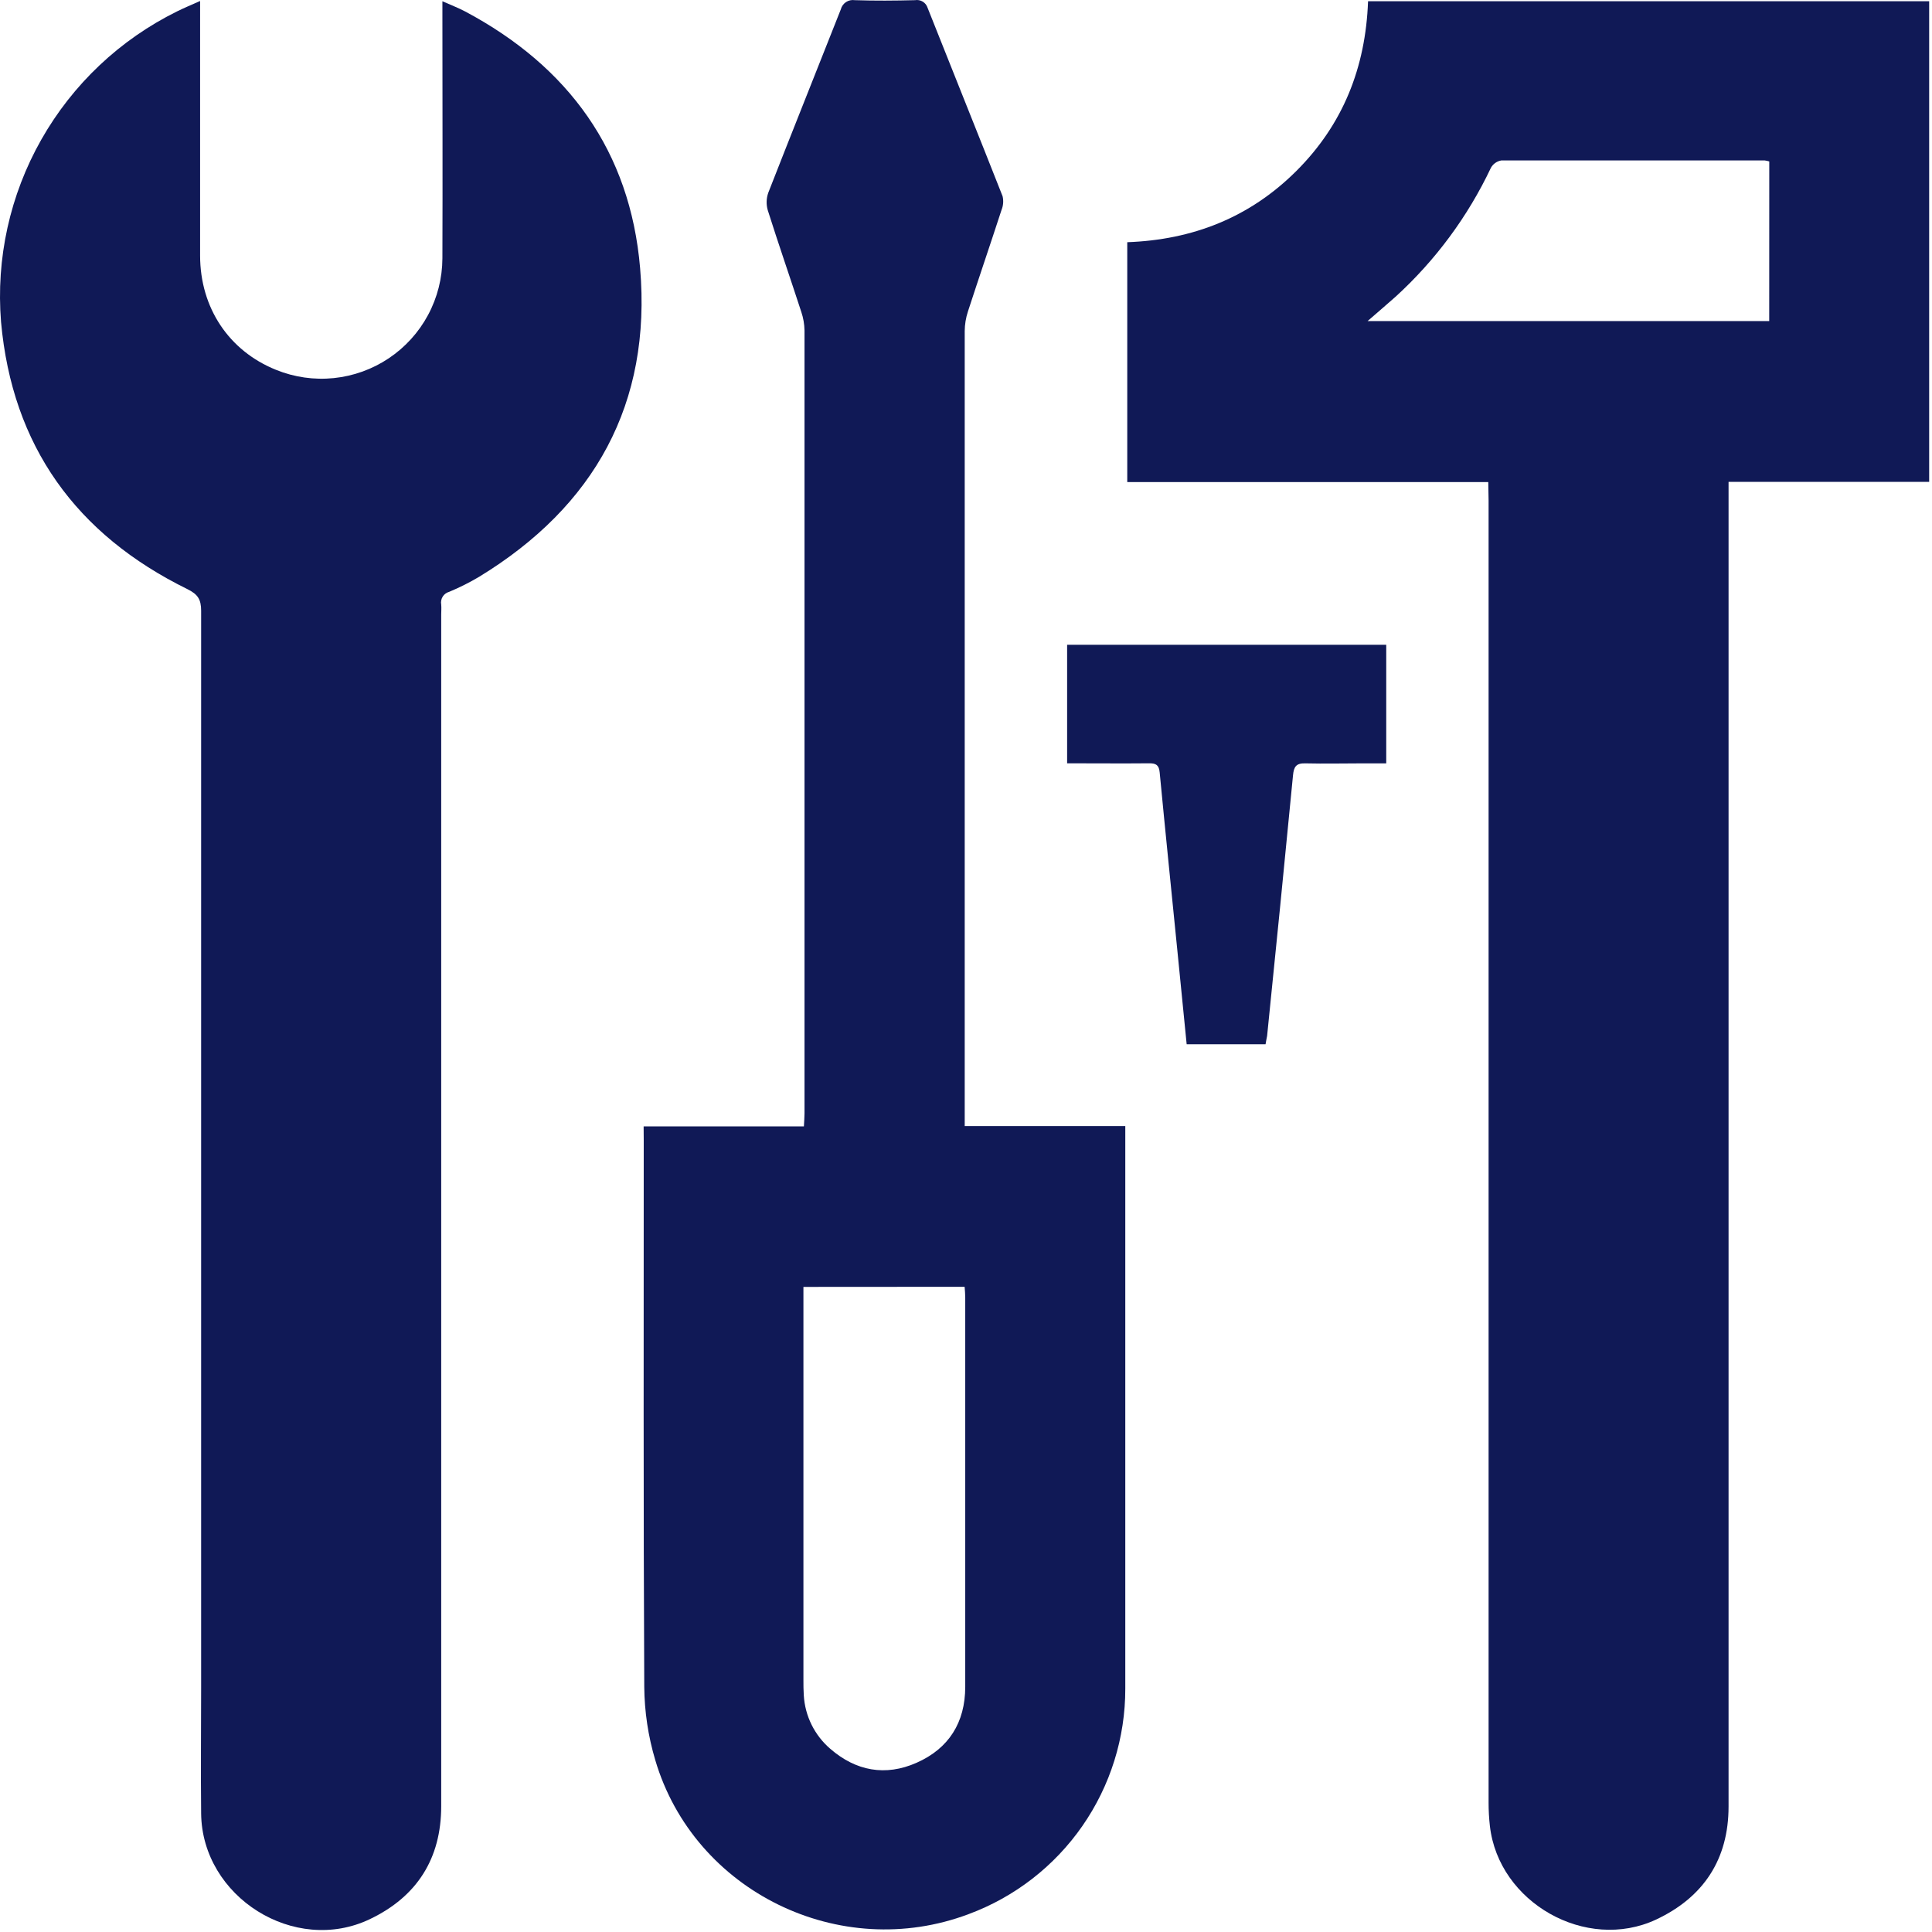 <svg width="203" height="203" viewBox="0 0 203 203" fill="none" xmlns="http://www.w3.org/2000/svg">
<path d="M156.377 50.652H118.444V25.449C125.296 25.204 131.288 22.87 136.202 17.974C141.116 13.078 143.489 7.094 143.745 0.131H202.702V50.631H181.624V52.518C181.624 98.287 181.624 144.052 181.624 189.814C181.624 195.357 179.001 199.35 174.005 201.695C166.657 205.122 157.46 199.921 156.546 191.859C156.454 191.045 156.408 190.225 156.41 189.406C156.41 143.797 156.41 98.187 156.41 52.578L156.377 50.652ZM185.902 16.962C185.749 16.916 185.592 16.881 185.434 16.859C176.182 16.859 166.973 16.859 157.743 16.859C157.515 16.898 157.299 16.988 157.111 17.121C156.922 17.255 156.766 17.429 156.654 17.631C154.226 22.763 150.817 27.37 146.619 31.193C145.71 31.999 144.785 32.787 143.696 33.734H185.896L185.902 16.962Z" fill="#101956"/>
<path d="M21.025 0.104V1.736C21.025 10.102 21.025 18.474 21.025 26.847C21.025 32.357 24.067 36.873 28.998 38.858C30.923 39.64 33.01 39.939 35.077 39.727C37.144 39.515 39.127 38.8 40.853 37.644C42.579 36.488 43.995 34.926 44.977 33.096C45.959 31.266 46.476 29.223 46.484 27.146C46.517 18.698 46.484 10.249 46.484 1.801V0.131C47.393 0.539 48.172 0.827 48.901 1.219C59.737 6.991 66.219 15.907 67.258 28.174C68.472 42.378 62.496 53.198 50.332 60.613C49.326 61.21 48.278 61.736 47.197 62.185C46.916 62.261 46.672 62.44 46.517 62.687C46.362 62.934 46.305 63.231 46.359 63.518C46.392 63.866 46.359 64.225 46.359 64.573C46.359 106.309 46.359 148.045 46.359 189.781C46.359 195.275 43.823 199.274 38.882 201.64C30.957 205.448 21.227 199.328 21.134 190.548C21.085 186.125 21.134 181.708 21.134 177.285C21.134 139.568 21.134 101.863 21.134 64.171C21.134 62.99 20.791 62.446 19.703 61.908C8.012 56.168 1.286 46.871 0.11 33.832C-0.433 27.164 1.041 20.487 4.341 14.667C7.64 8.847 12.613 4.152 18.614 1.192C19.343 0.832 20.062 0.533 21.025 0.104Z" fill="#101956"/>
<path d="M67.628 118.354H84.467C84.494 117.81 84.532 117.391 84.532 116.977C84.532 89.556 84.532 62.136 84.532 34.719C84.52 34.058 84.406 33.403 84.195 32.777C83.035 29.213 81.805 25.672 80.674 22.098C80.495 21.489 80.514 20.84 80.728 20.243C83.242 13.813 85.811 7.41 88.347 0.985C88.427 0.671 88.622 0.397 88.892 0.218C89.163 0.039 89.49 -0.032 89.811 0.017C91.923 0.087 94.034 0.071 96.146 0.017C96.428 -0.031 96.718 0.025 96.962 0.175C97.205 0.325 97.385 0.559 97.469 0.833C100.086 7.432 102.742 14.014 105.344 20.618C105.458 21.096 105.42 21.599 105.235 22.054C104.076 25.617 102.862 29.164 101.703 32.728C101.485 33.392 101.371 34.085 101.365 34.784C101.365 62.165 101.365 89.547 101.365 116.928V118.321H118.237V119.703C118.237 138.946 118.237 158.189 118.237 177.432C118.244 182.588 116.672 187.622 113.73 191.857C110.789 196.091 106.62 199.324 101.784 201.118C88.26 206.221 72.94 198.757 68.853 184.945C68.106 182.443 67.716 179.848 67.694 177.236C67.596 158.109 67.639 138.982 67.639 119.855L67.628 118.354ZM84.418 135.218V176.497C84.418 177.041 84.418 177.585 84.456 178.129C84.519 179.205 84.798 180.258 85.276 181.225C85.755 182.191 86.424 183.051 87.242 183.754C89.931 186.087 93.033 186.664 96.299 185.222C99.7 183.726 101.414 180.979 101.42 177.247C101.42 163.607 101.42 149.967 101.42 136.327C101.42 135.958 101.382 135.582 101.355 135.207L84.418 135.218Z" fill="#101956"/>
<path d="M132.975 109.725H124.686C124.354 106.385 124.033 103.094 123.701 99.803C123.08 93.59 122.444 87.378 121.85 81.16C121.78 80.382 121.458 80.197 120.762 80.202C117.915 80.229 115.064 80.202 112.125 80.202V67.75H145.655V80.208H143.163C141.165 80.208 139.168 80.257 137.176 80.208C136.191 80.175 135.946 80.556 135.859 81.47C134.977 90.598 134.07 99.725 133.138 108.849C133.089 109.105 133.029 109.372 132.975 109.725Z" fill="#101956"/>
</svg>
